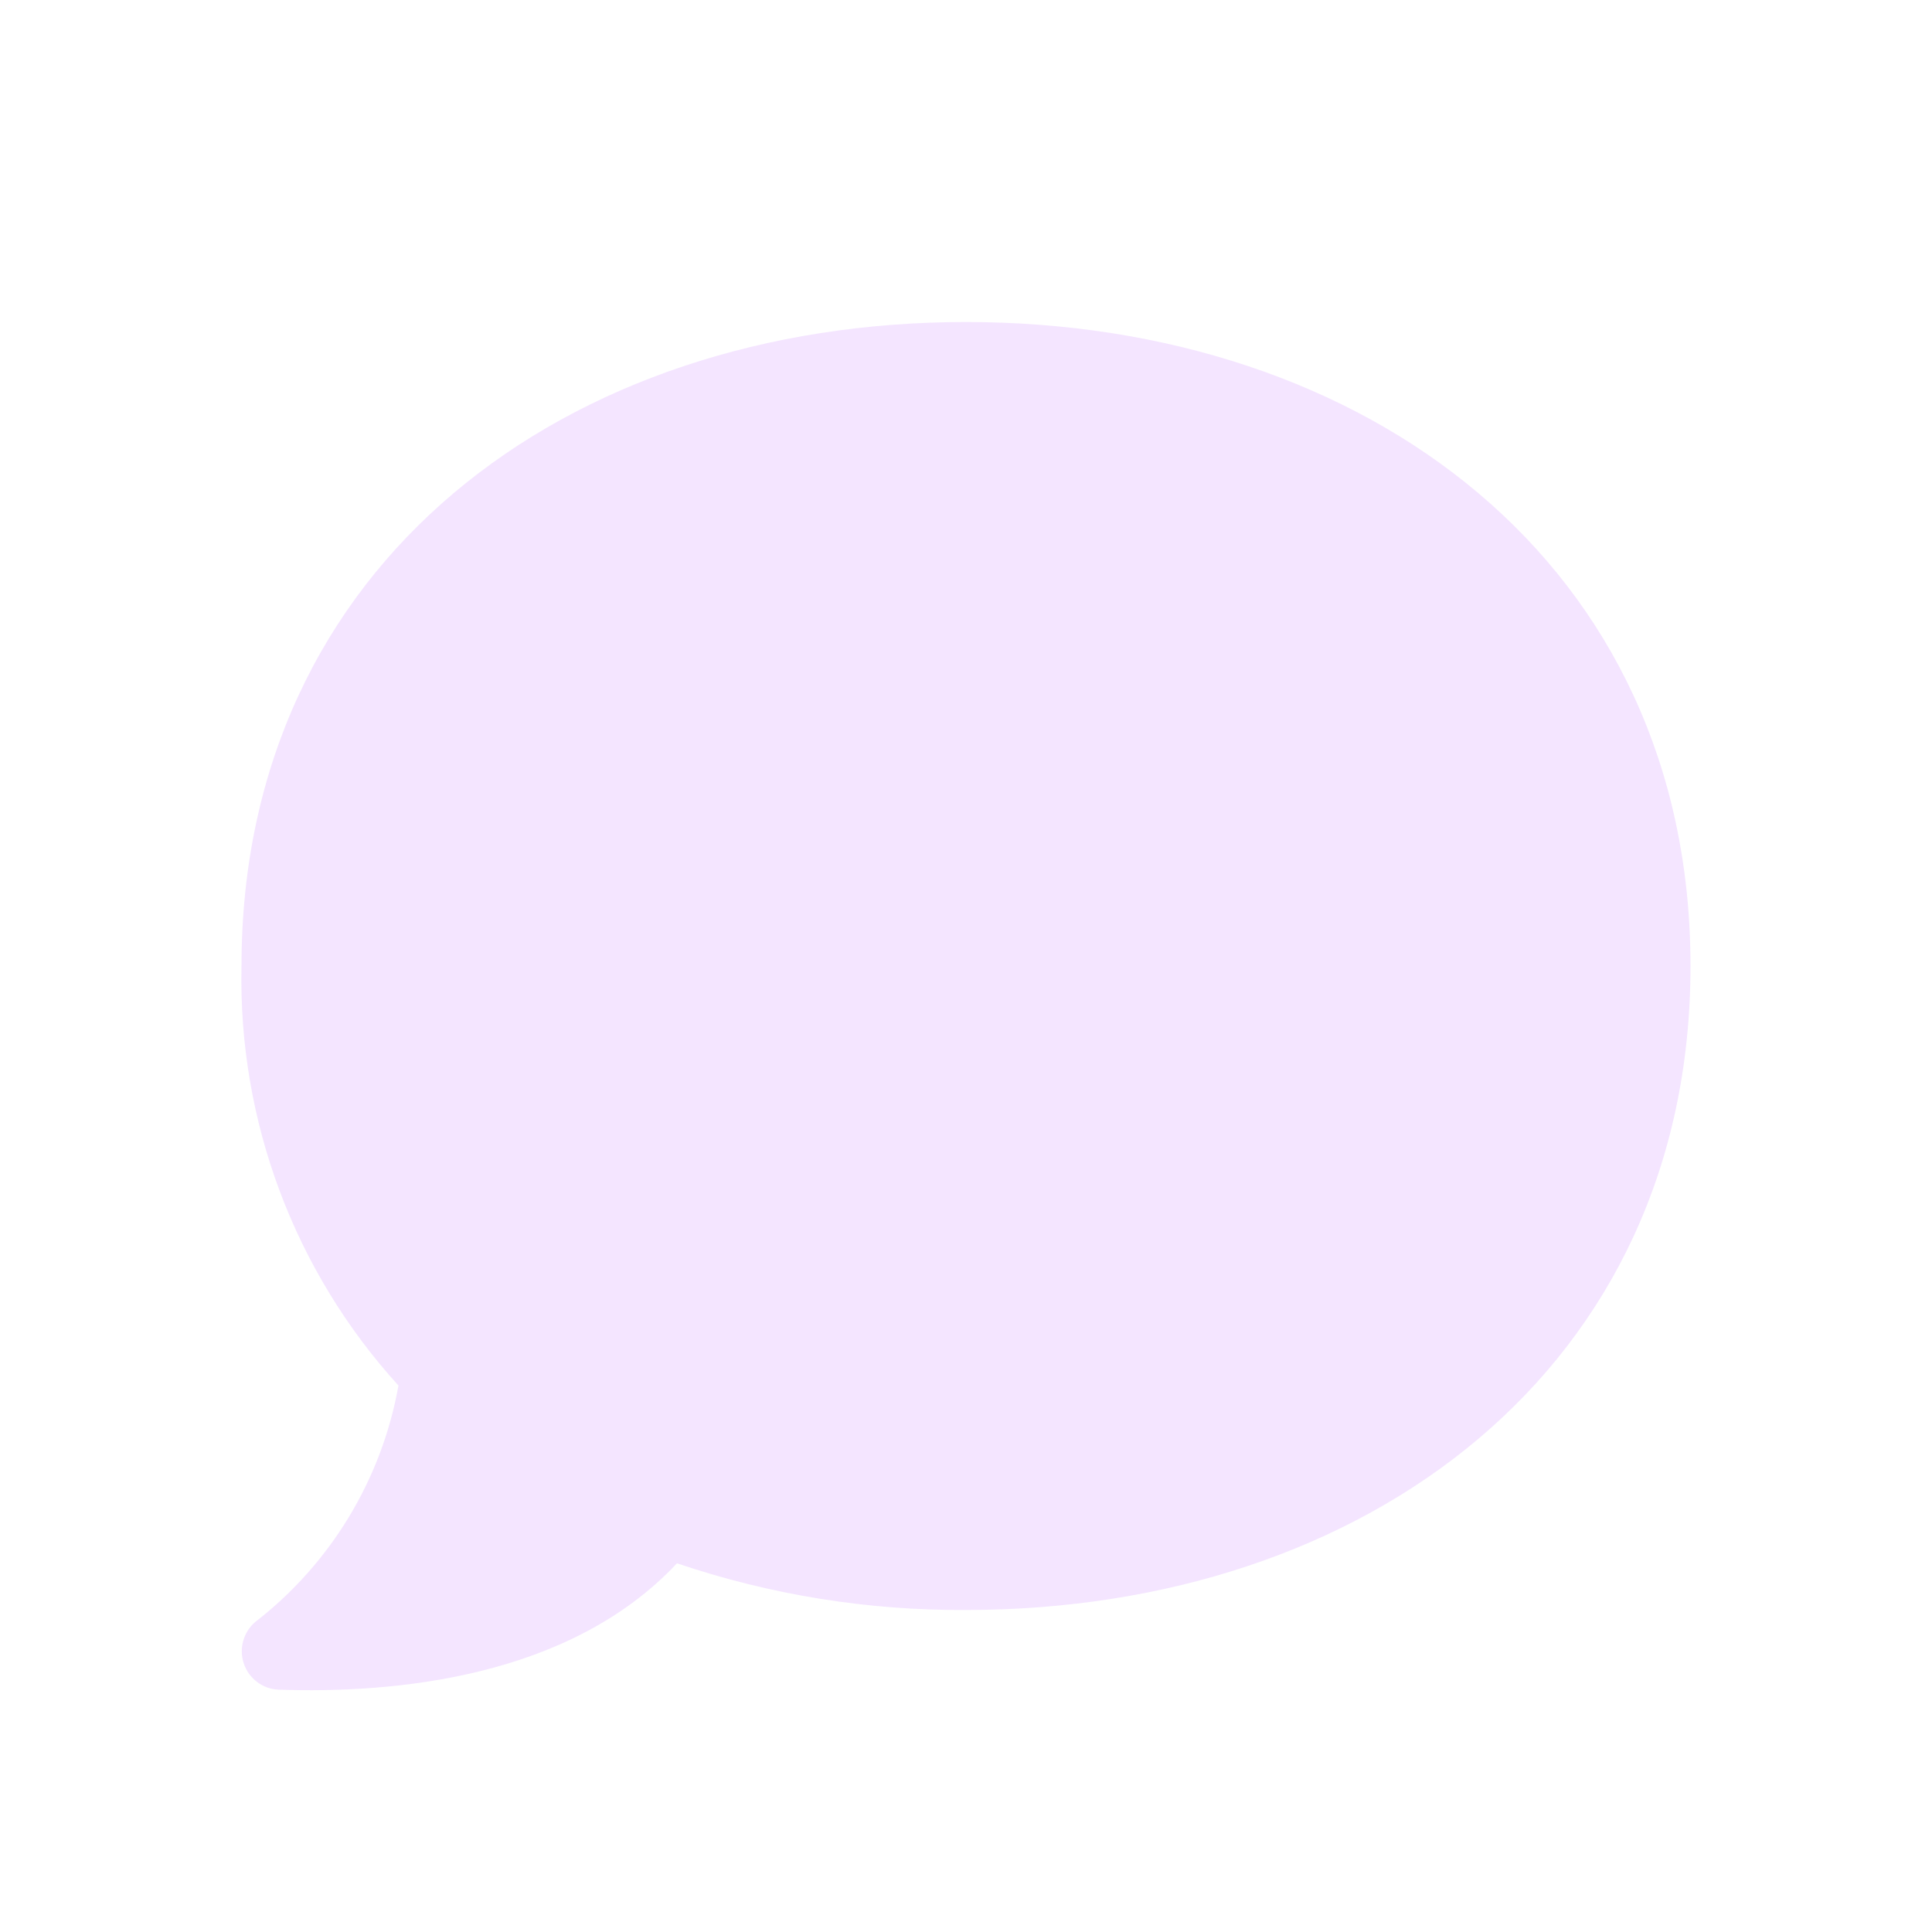 <svg xmlns="http://www.w3.org/2000/svg" width="25" height="25" viewBox="0 0 25 25" fill="none">
  <path d="M5.156 17.929C3.808 16.447 3.081 14.503 3.125 12.5C3.125 7.292 7.323 4.167 12.5 4.167C17.677 4.167 21.875 7.292 21.875 12.5C21.875 17.708 17.677 20.833 12.5 20.833C11.229 20.841 9.965 20.637 8.76 20.229C7.365 21.719 5.083 21.916 3.604 21.864C3.504 21.86 3.408 21.826 3.329 21.766C3.249 21.706 3.188 21.624 3.156 21.529C3.123 21.435 3.12 21.333 3.146 21.237C3.172 21.141 3.226 21.054 3.302 20.989C4.278 20.234 4.939 19.144 5.156 17.929Z" fill="#E3BEFF" fill-opacity="0.4"/>
</svg>
